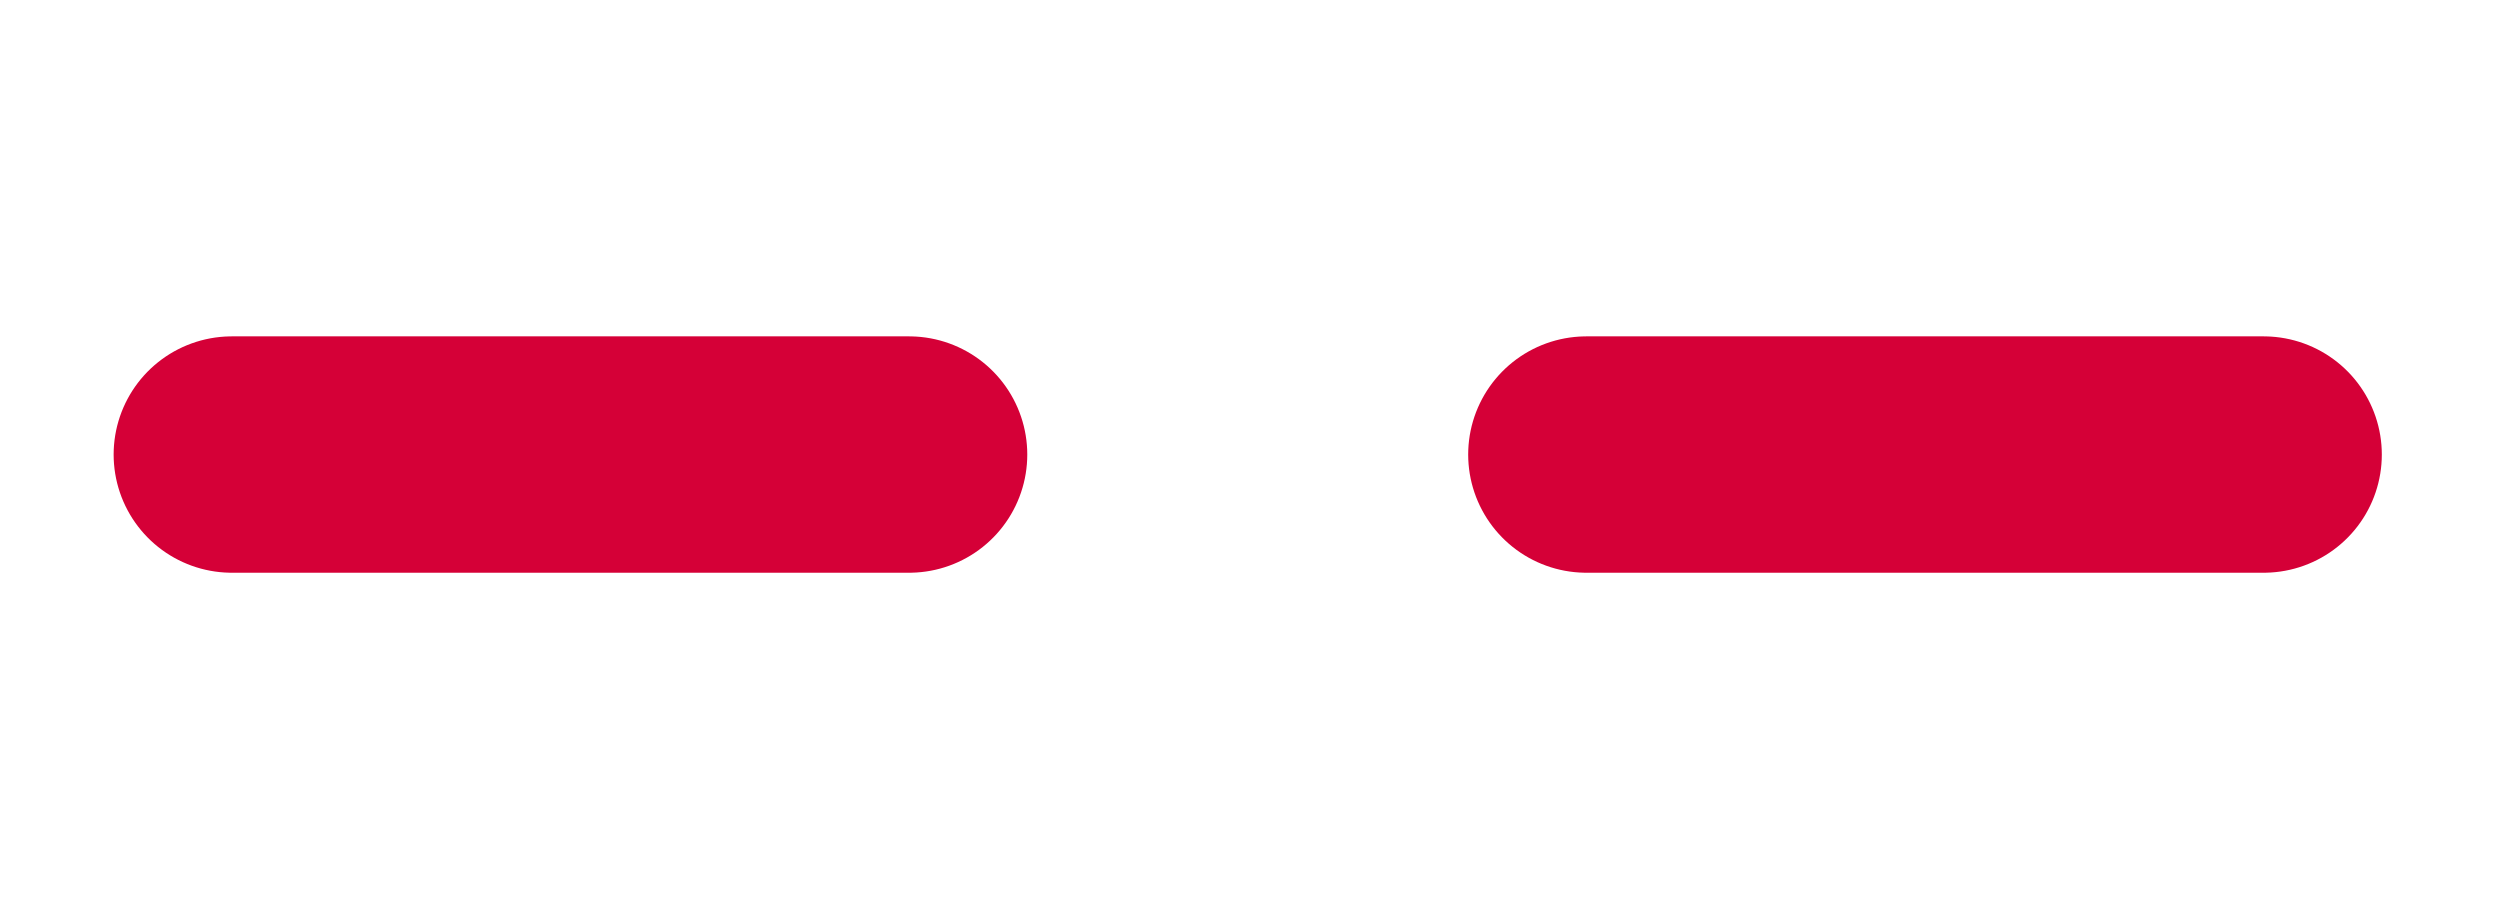 <?xml version="1.0" encoding="UTF-8"?>
<svg id="Ebene_1" xmlns="http://www.w3.org/2000/svg" version="1.1" viewBox="0 0 55 20">
  <!-- Generator: Adobe Illustrator 29.3.0, SVG Export Plug-In . SVG Version: 2.1.0 Build 146)  -->
  <defs>
    <style>
      .st0 {
        fill: none;
        stroke: #d50037;
        stroke-dasharray: 14.9 14.9;
        stroke-linecap: round;
        stroke-width: 5.2px;
      }
    </style>
  </defs>
  <line class="st0" x1="5.1" y1="10" x2="49.9" y2="10"/>
</svg>
